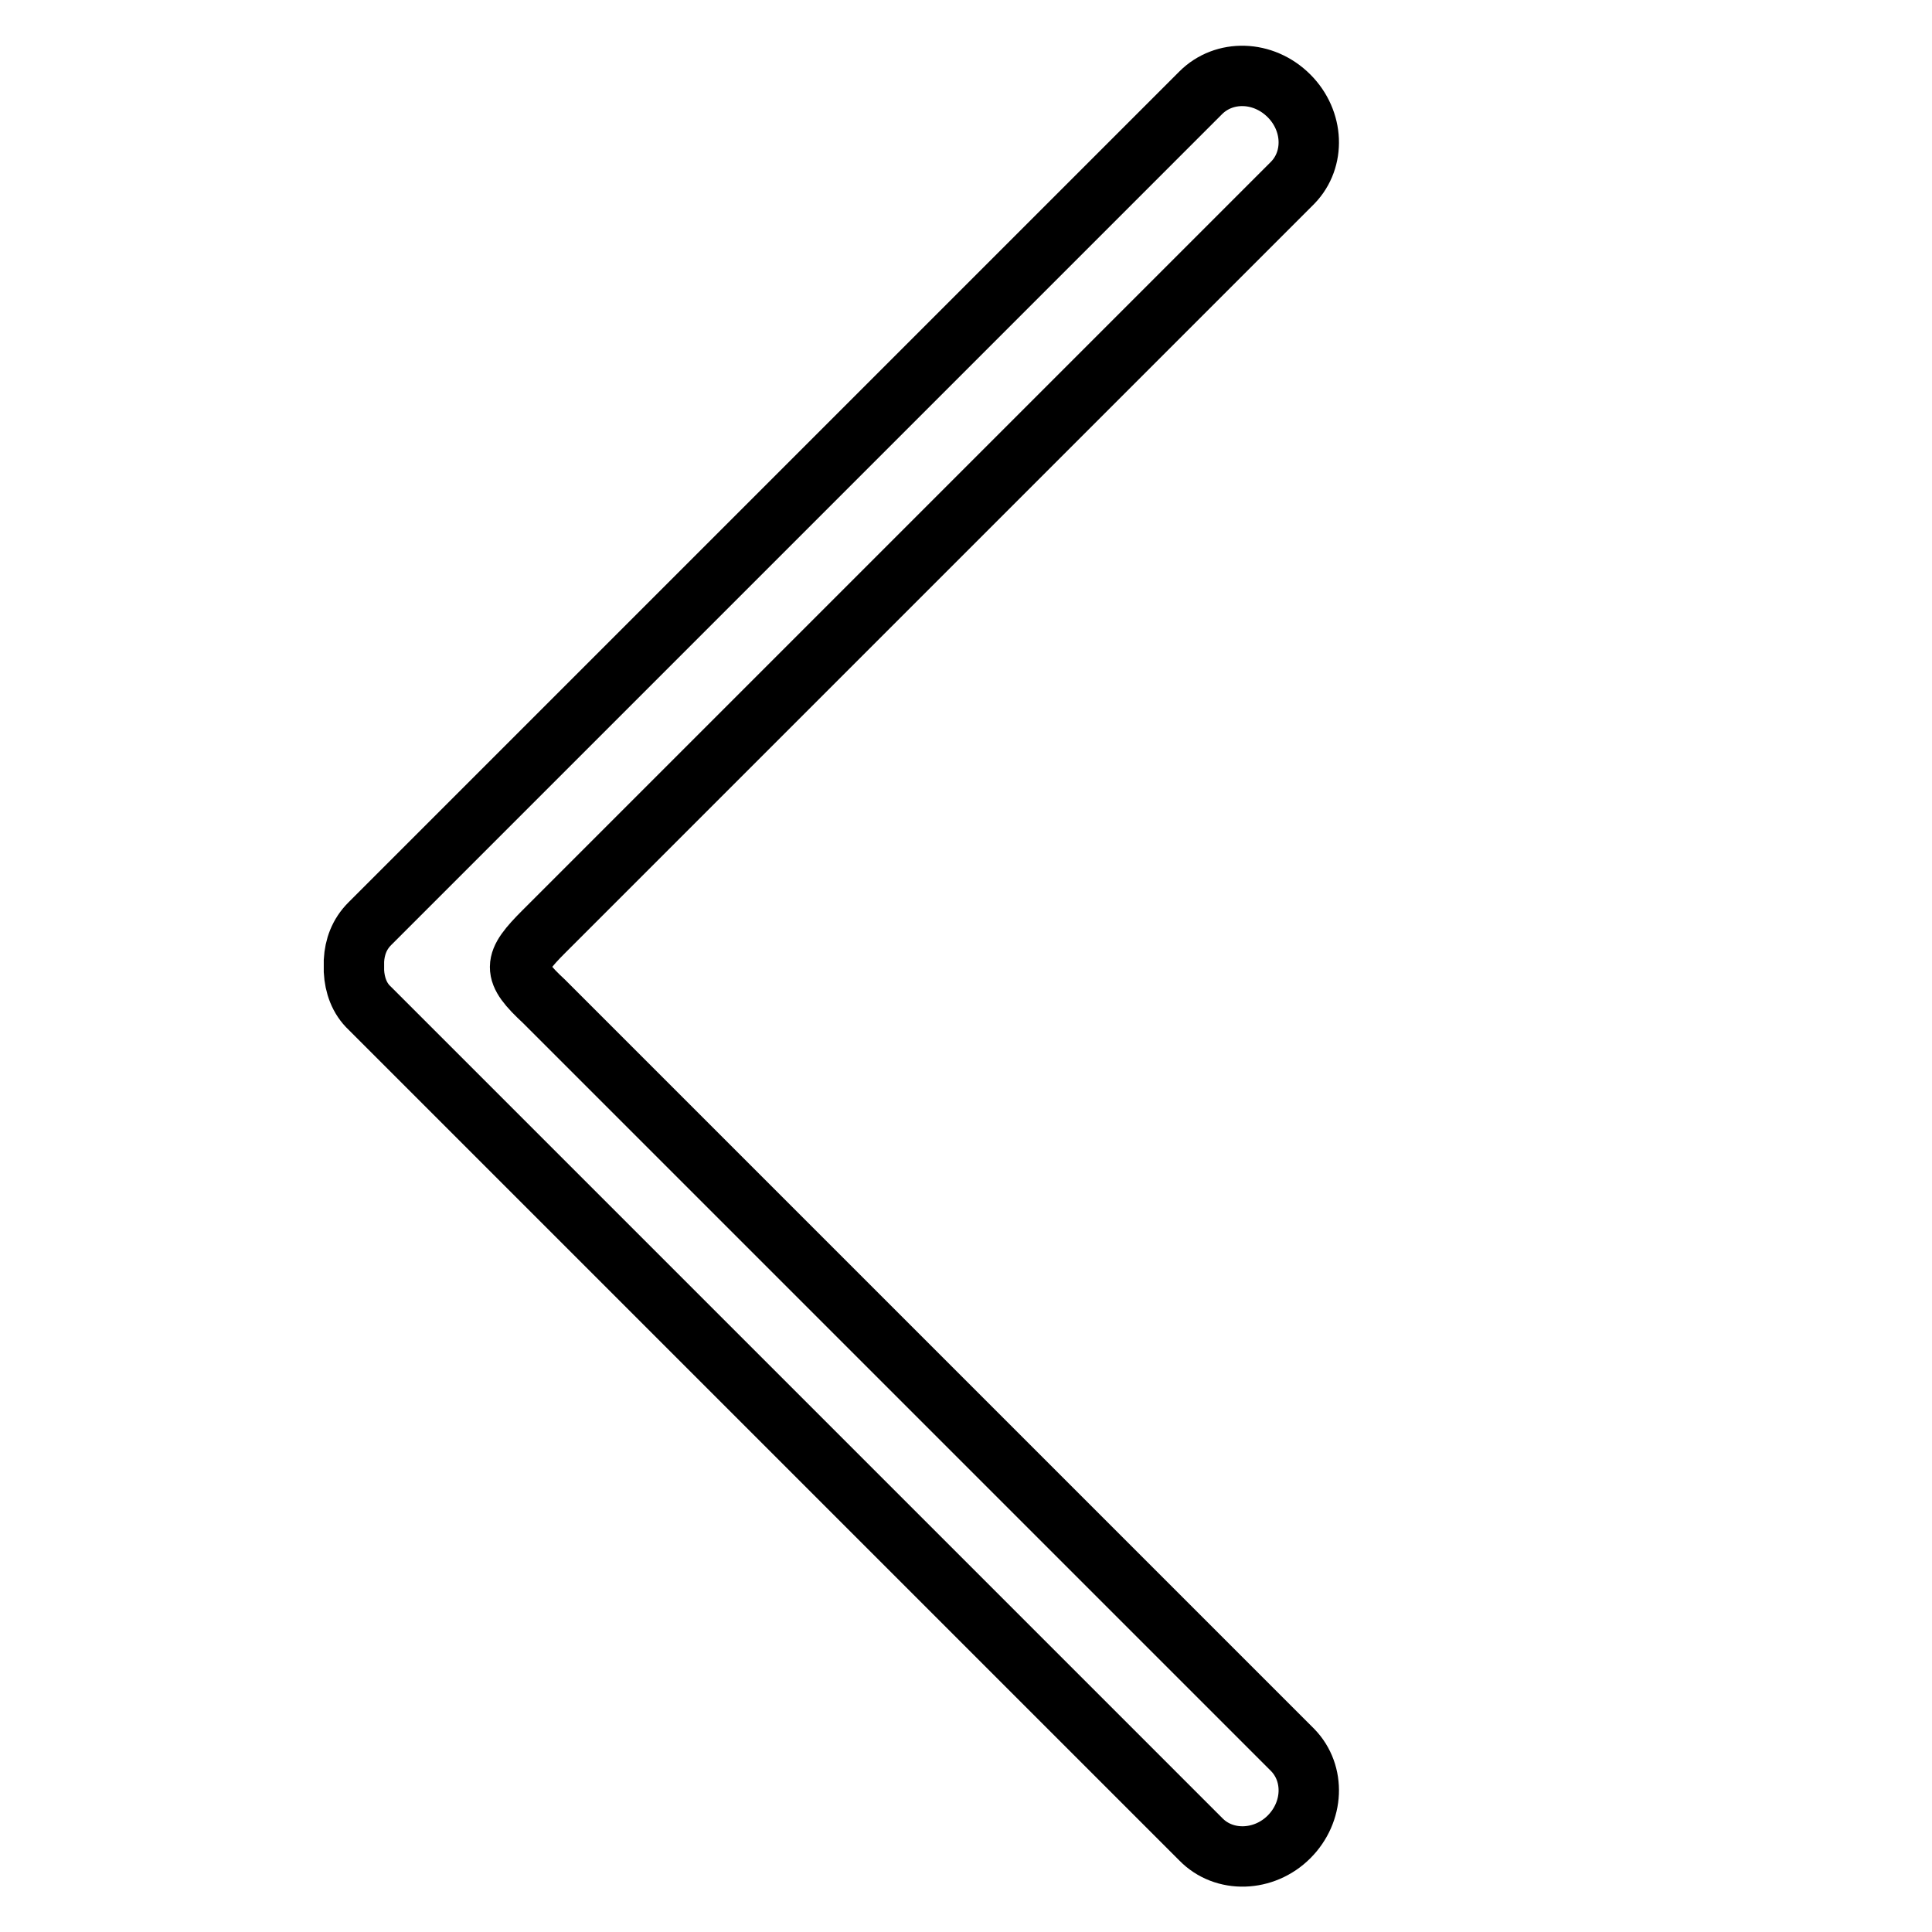 <?xml version="1.0" encoding="utf-8"?>
<!-- Svg Vector Icons : http://www.onlinewebfonts.com/icon -->
<!DOCTYPE svg PUBLIC "-//W3C//DTD SVG 1.1//EN" "http://www.w3.org/Graphics/SVG/1.1/DTD/svg11.dtd">
<svg version="1.1" xmlns="http://www.w3.org/2000/svg" xmlns:xlink="http://www.w3.org/1999/xlink" x="0px" y="0px" viewBox="0 0 256 256" enable-background="new 0 0 256 256" xml:space="preserve">
<g> <path stroke-width="8" fill-opacity="0" stroke="#000000"  d="M209.1,122.7"/> <path stroke-width="8" fill-opacity="0" stroke="#000000"  d="M170.8,243.4c3.3-3.3,3.5-8.4,0.5-11.5l-99.2-99.2c-4.3-4-4.2-5.1,0-9.3l99.2-99.2c3-3.1,2.8-8.2-0.5-11.5 c-3.4-3.4-8.6-3.5-11.7-0.4L49,122.4c-1.4,1.4-2,3.1-2.1,4.9v1.4c0.1,1.8,0.7,3.6,2.1,4.9l110.1,110.1 C162.2,246.9,167.5,246.7,170.8,243.4L170.8,243.4z"/></g>
</svg>